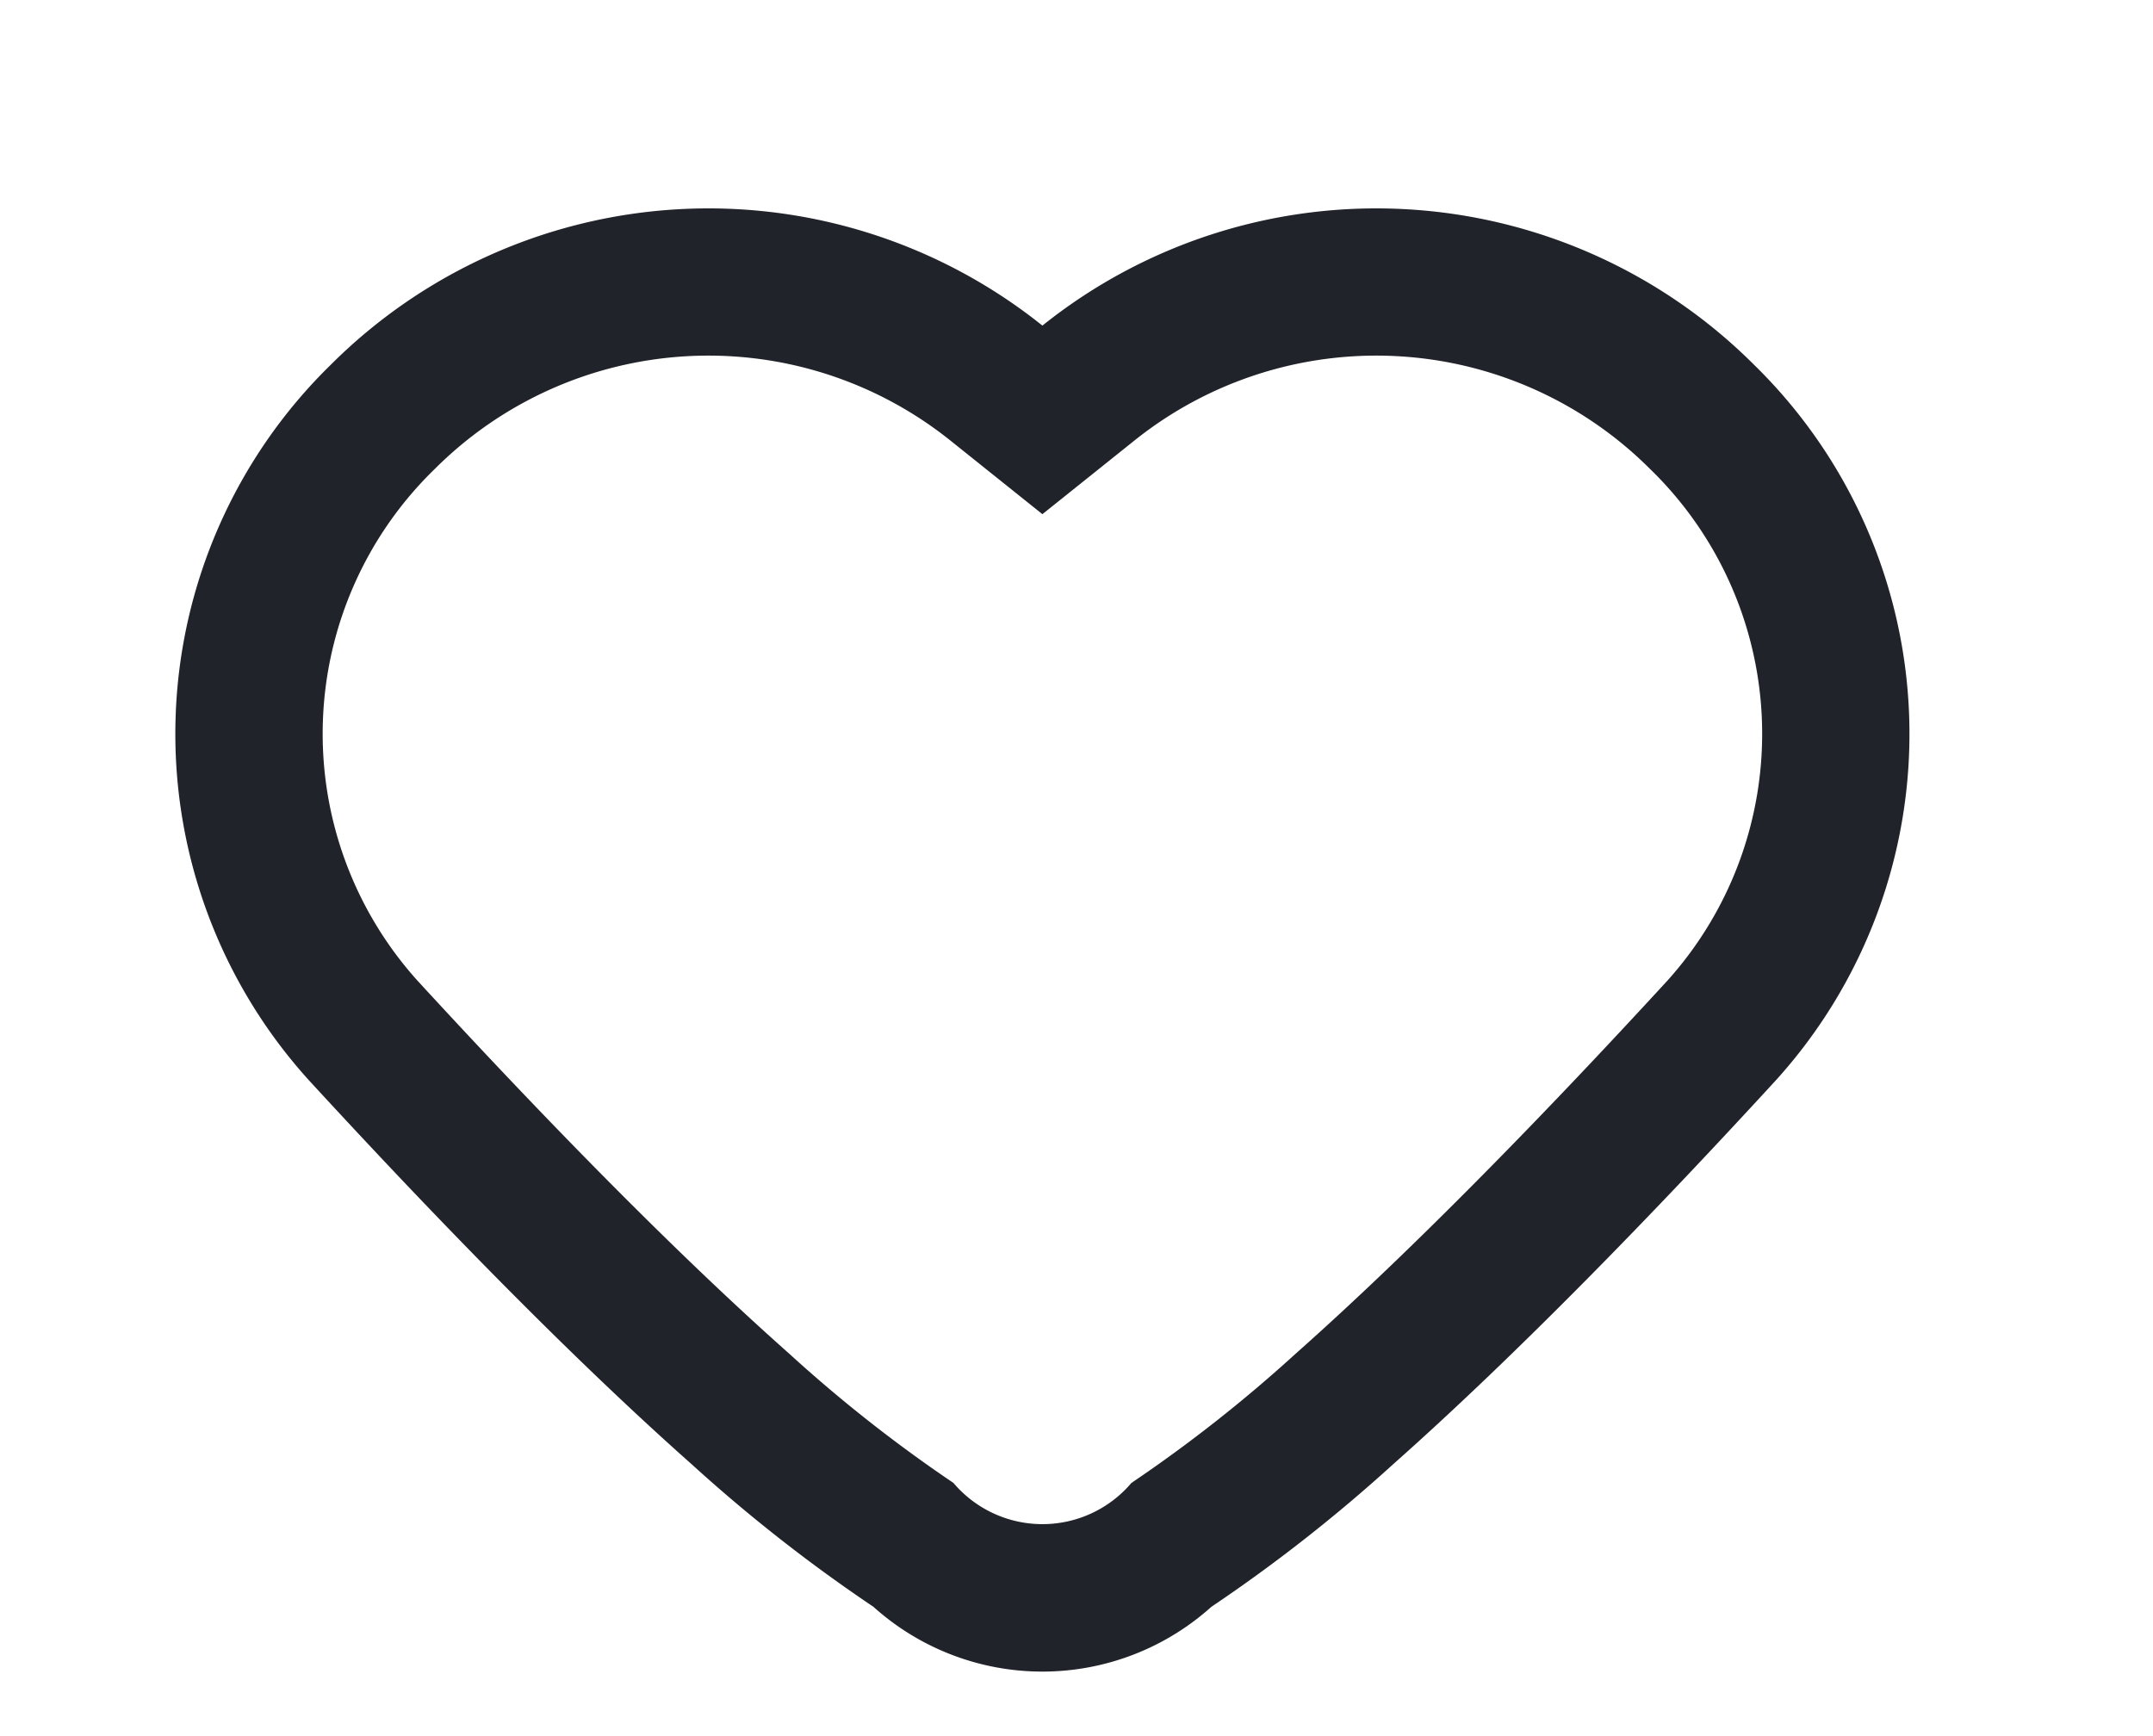 <svg xmlns="http://www.w3.org/2000/svg" width="31" height="25" viewBox="0 0 31 25"><defs><style>.a{fill:#fff;opacity:0;}.b{fill:#20232a;fill-rule:evenodd;}</style></defs><g transform="translate(-334 -31)"><rect class="a" width="31" height="25" transform="translate(334 31)"/><path class="b" d="M324.71,363.814a7.693,7.693,0,0,1,10.246.567,7.431,7.431,0,0,1,.315,10.3c-1.684,1.835-3.685,3.91-5.515,5.533a22.791,22.791,0,0,1-2.615,2.051,3.639,3.639,0,0,1-4.866,0,22.776,22.776,0,0,1-2.615-2.051c-1.83-1.623-3.83-3.7-5.515-5.533a7.431,7.431,0,0,1,.315-10.3,7.693,7.693,0,0,1,10.246-.567h0Zm8.747,2.066a5.573,5.573,0,0,0-7.422-.411l-1.327,1.062-1.327-1.062a5.573,5.573,0,0,0-7.422.411,5.312,5.312,0,0,0-.252,7.365c1.668,1.816,3.611,3.828,5.36,5.379a20.643,20.643,0,0,0,2.36,1.857,1.68,1.68,0,0,0,2.563,0,20.747,20.747,0,0,0,2.36-1.857c1.749-1.551,3.692-3.563,5.36-5.379A5.312,5.312,0,0,0,333.457,365.88Z" transform="translate(24.301 -328.127)"/></g></svg>